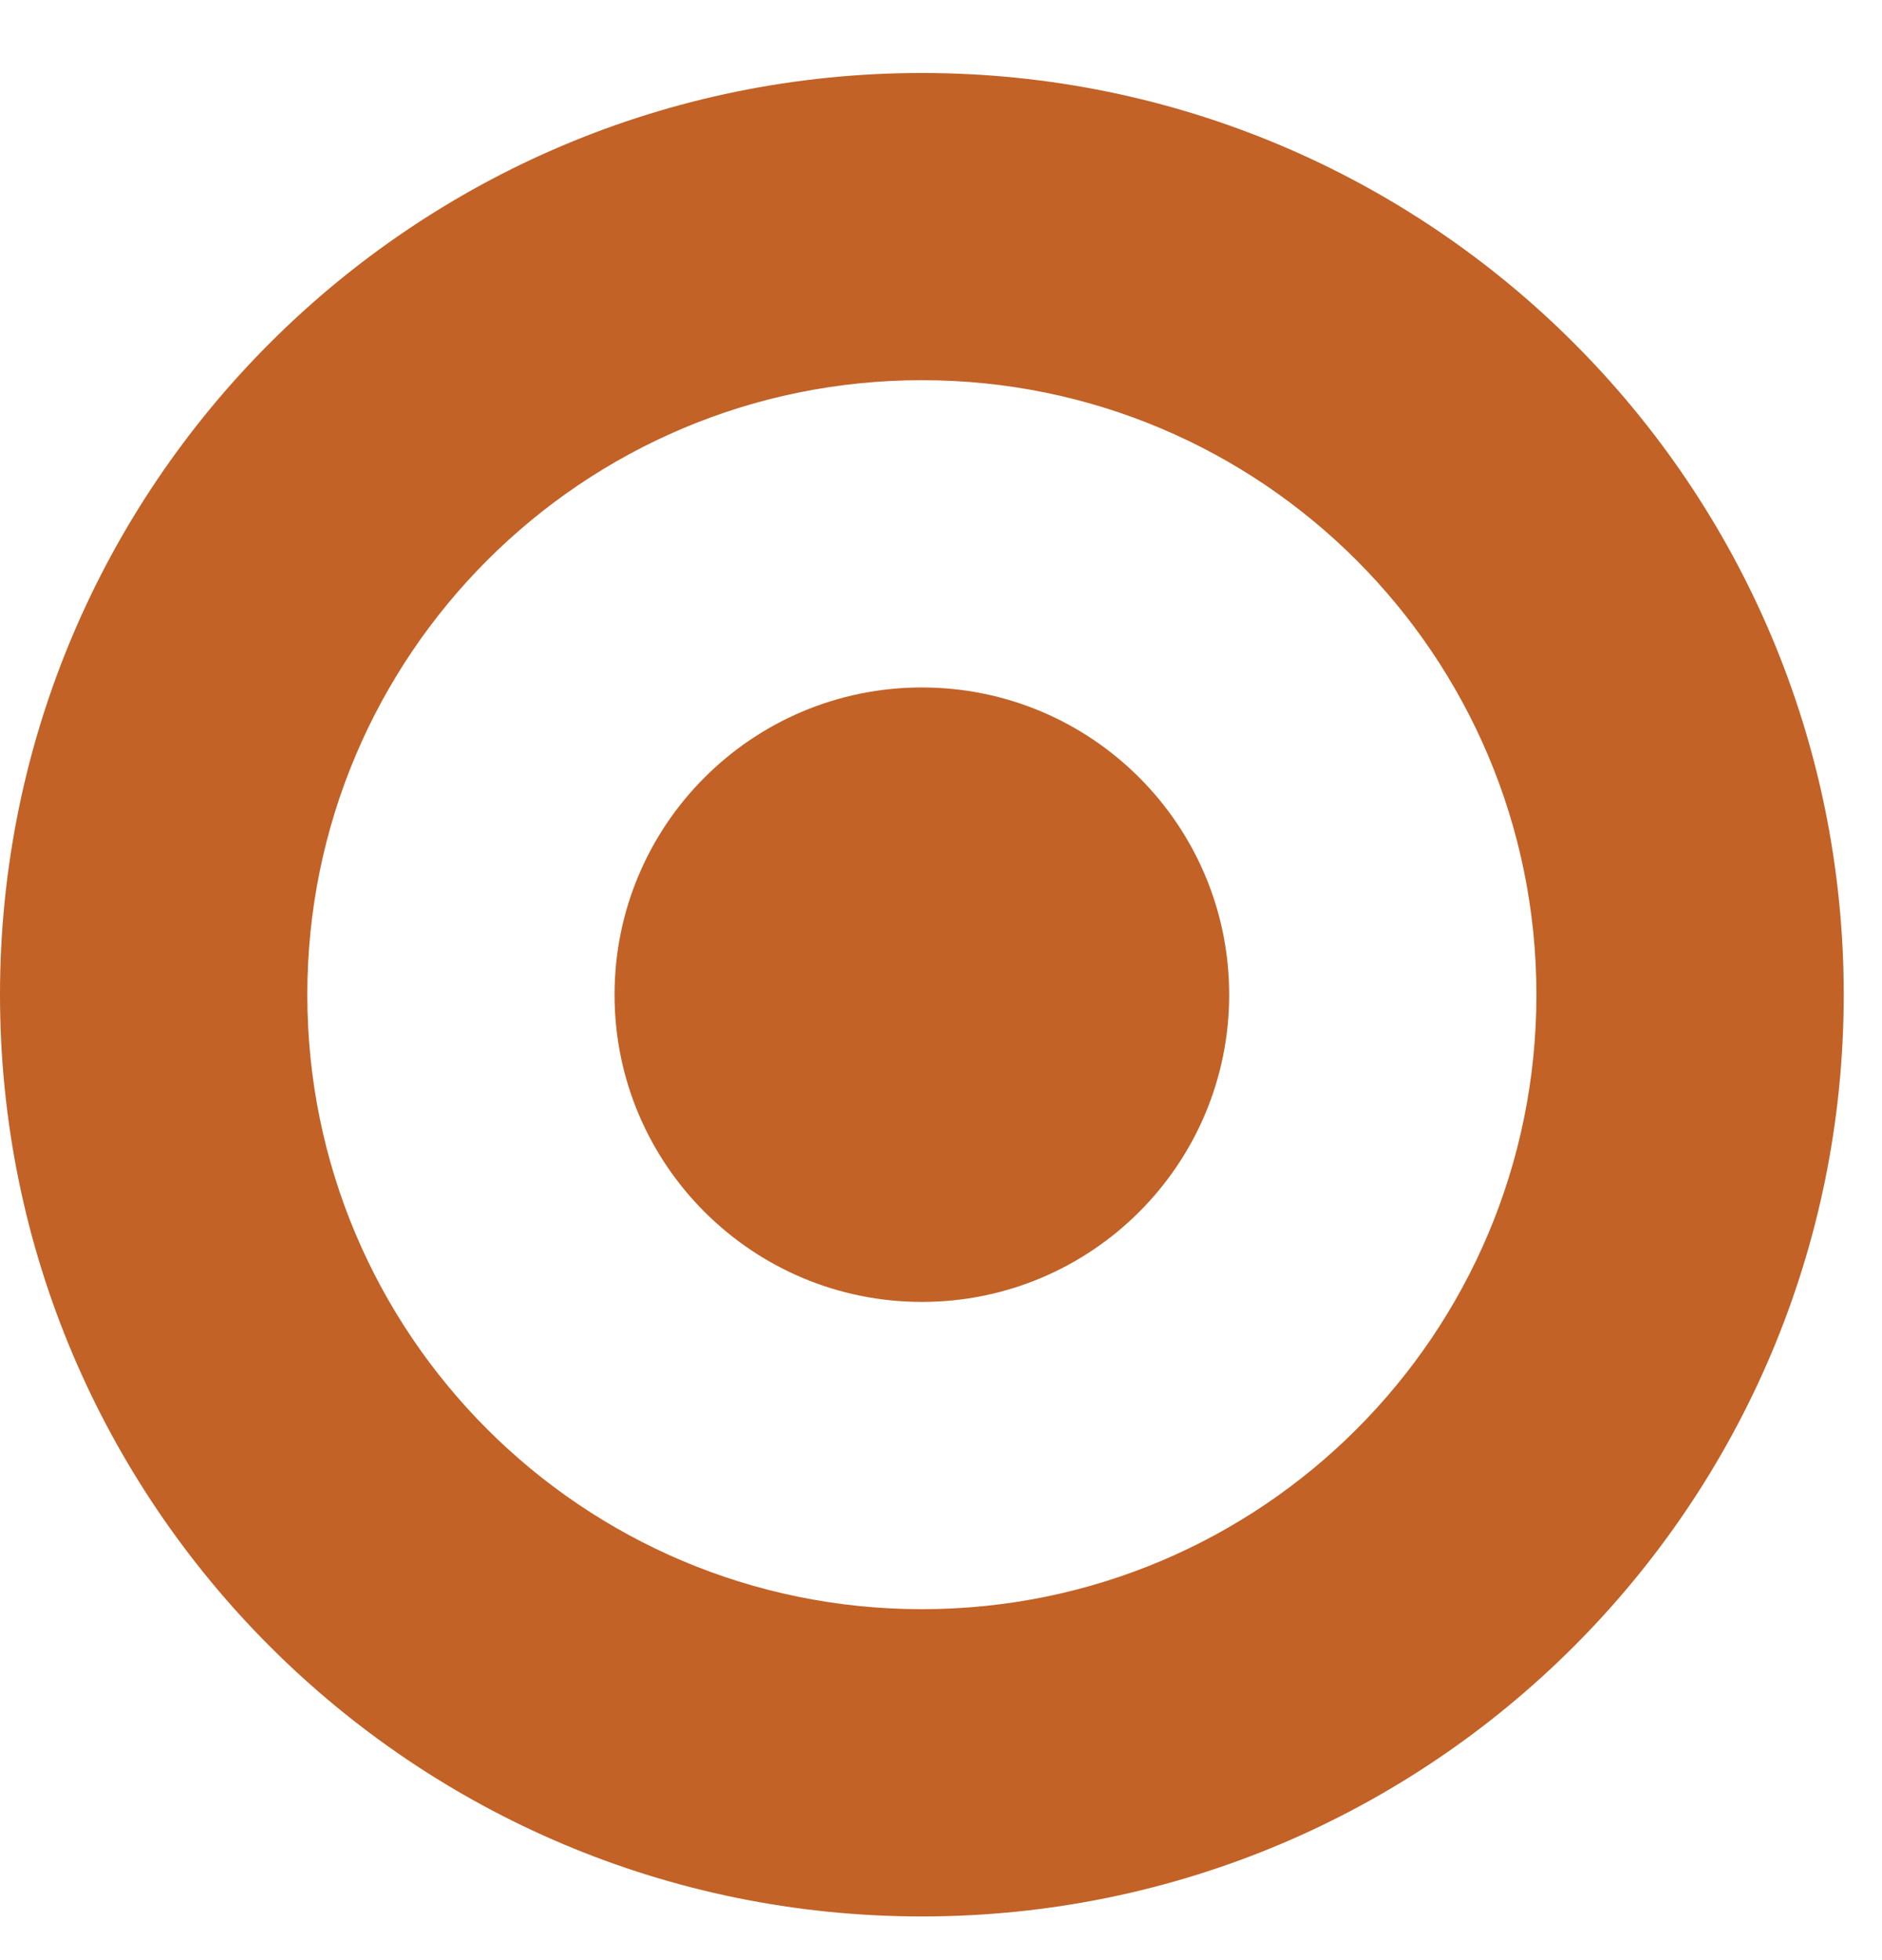 <svg width="24" height="25" viewBox="0 0 24 25" fill="none" xmlns="http://www.w3.org/2000/svg">
<path d="M19.593 12.687C19.593 17.017 16.087 20.524 11.756 20.524C7.426 20.524 3.919 17.017 3.919 12.687C3.919 8.36 7.426 4.849 11.756 4.849C16.087 4.849 19.593 8.36 19.593 12.687ZM23.512 12.687C23.512 6.193 18.25 0.931 11.756 0.931C5.262 0.931 0 6.193 0 12.687C0 19.181 5.262 24.443 11.756 24.443C18.25 24.443 23.512 19.181 23.512 12.687Z" fill="#C26227"/>
<path d="M11.756 16.605C13.92 16.605 15.675 14.851 15.675 12.687C15.675 10.523 13.92 8.768 11.756 8.768C9.592 8.768 7.837 10.523 7.837 12.687C7.837 14.851 9.592 16.605 11.756 16.605Z" fill="#C26227"/>
</svg>
